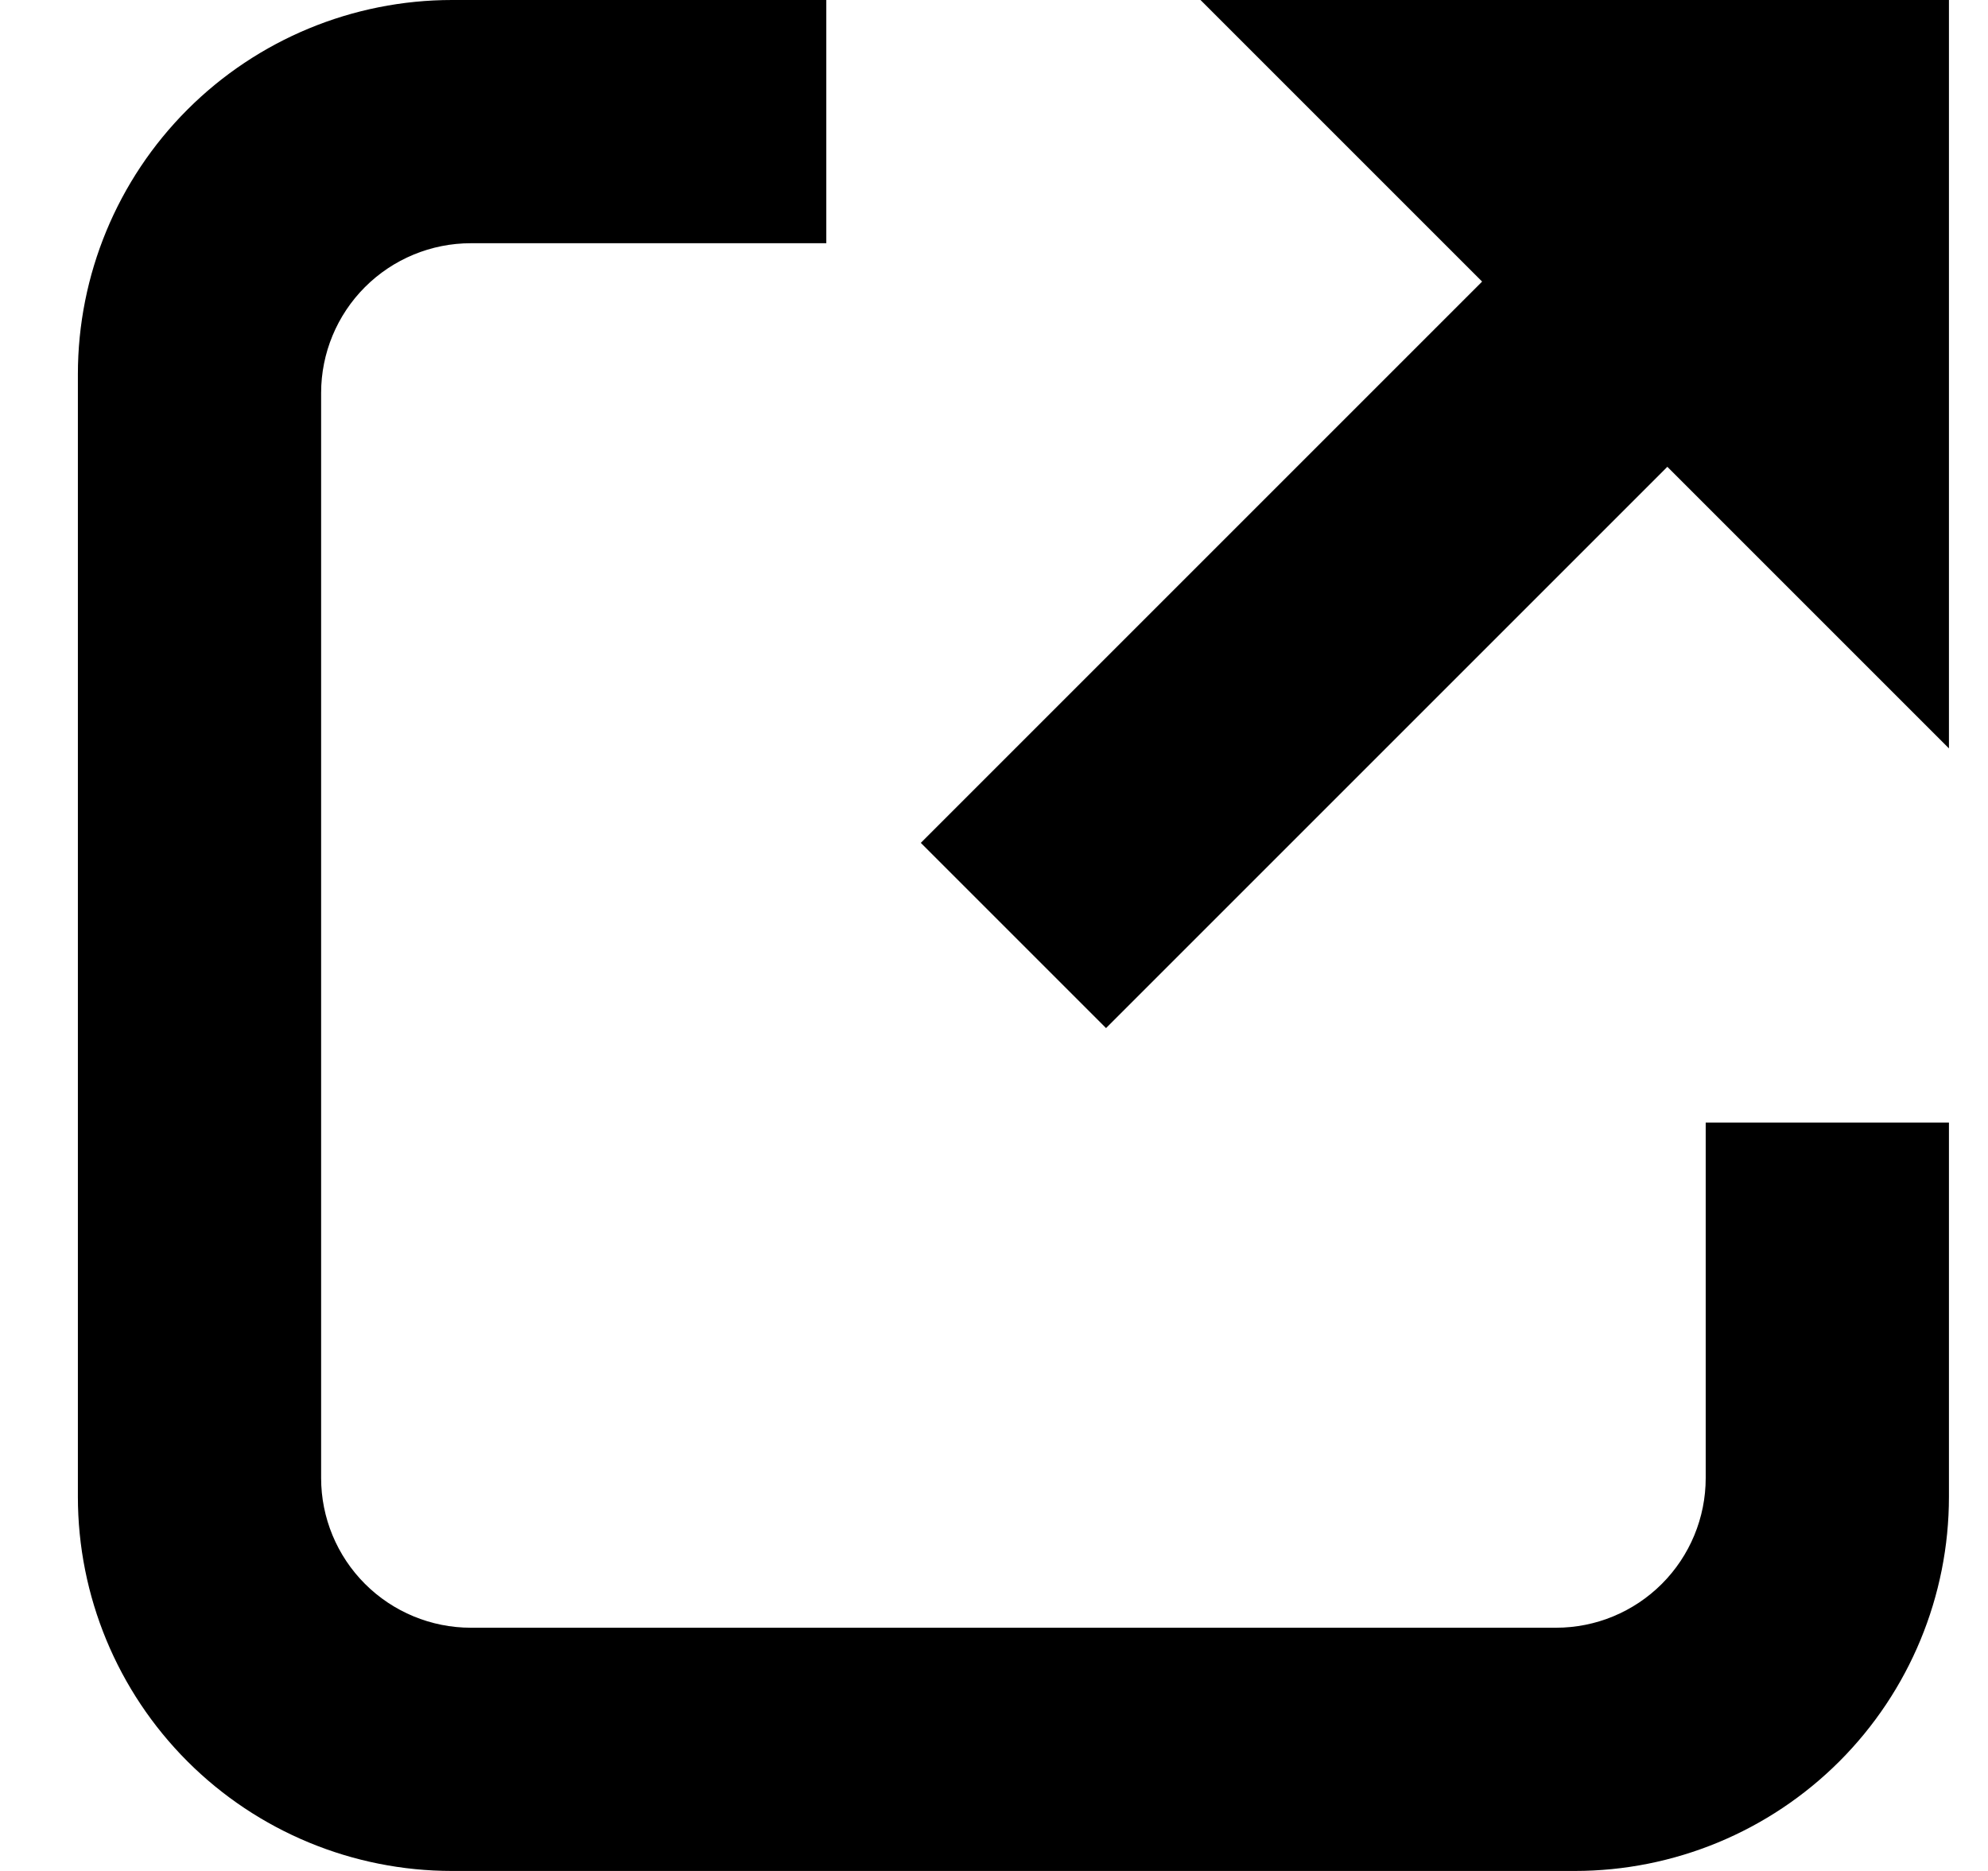<svg width="17" height="16" viewBox="0 0 17 16" fill="none" xmlns="http://www.w3.org/2000/svg">
<path fill-rule="evenodd" clip-rule="evenodd" d="M0.666 3.2C0.666 2.351 1.003 1.537 1.603 0.937C2.203 0.337 3.017 0 3.866 0L7.066 0V2.08H4.026C3.687 2.08 3.361 2.215 3.121 2.455C2.881 2.695 2.746 3.021 2.746 3.36V12.64C2.746 12.979 2.881 13.305 3.121 13.545C3.361 13.785 3.687 13.92 4.026 13.92H13.306C13.646 13.92 13.971 13.785 14.211 13.545C14.451 13.305 14.586 12.979 14.586 12.64V9.6H16.666V12.8C16.666 13.649 16.329 14.463 15.729 15.063C15.129 15.663 14.315 16 13.466 16H3.866C3.017 16 2.203 15.663 1.603 15.063C1.003 14.463 0.666 13.649 0.666 12.8V3.2ZM10.266 0H16.666V6.4L14.258 3.992L9.458 8.792L7.874 7.208L12.674 2.408L10.266 0Z" fill="black"/>
</svg>
